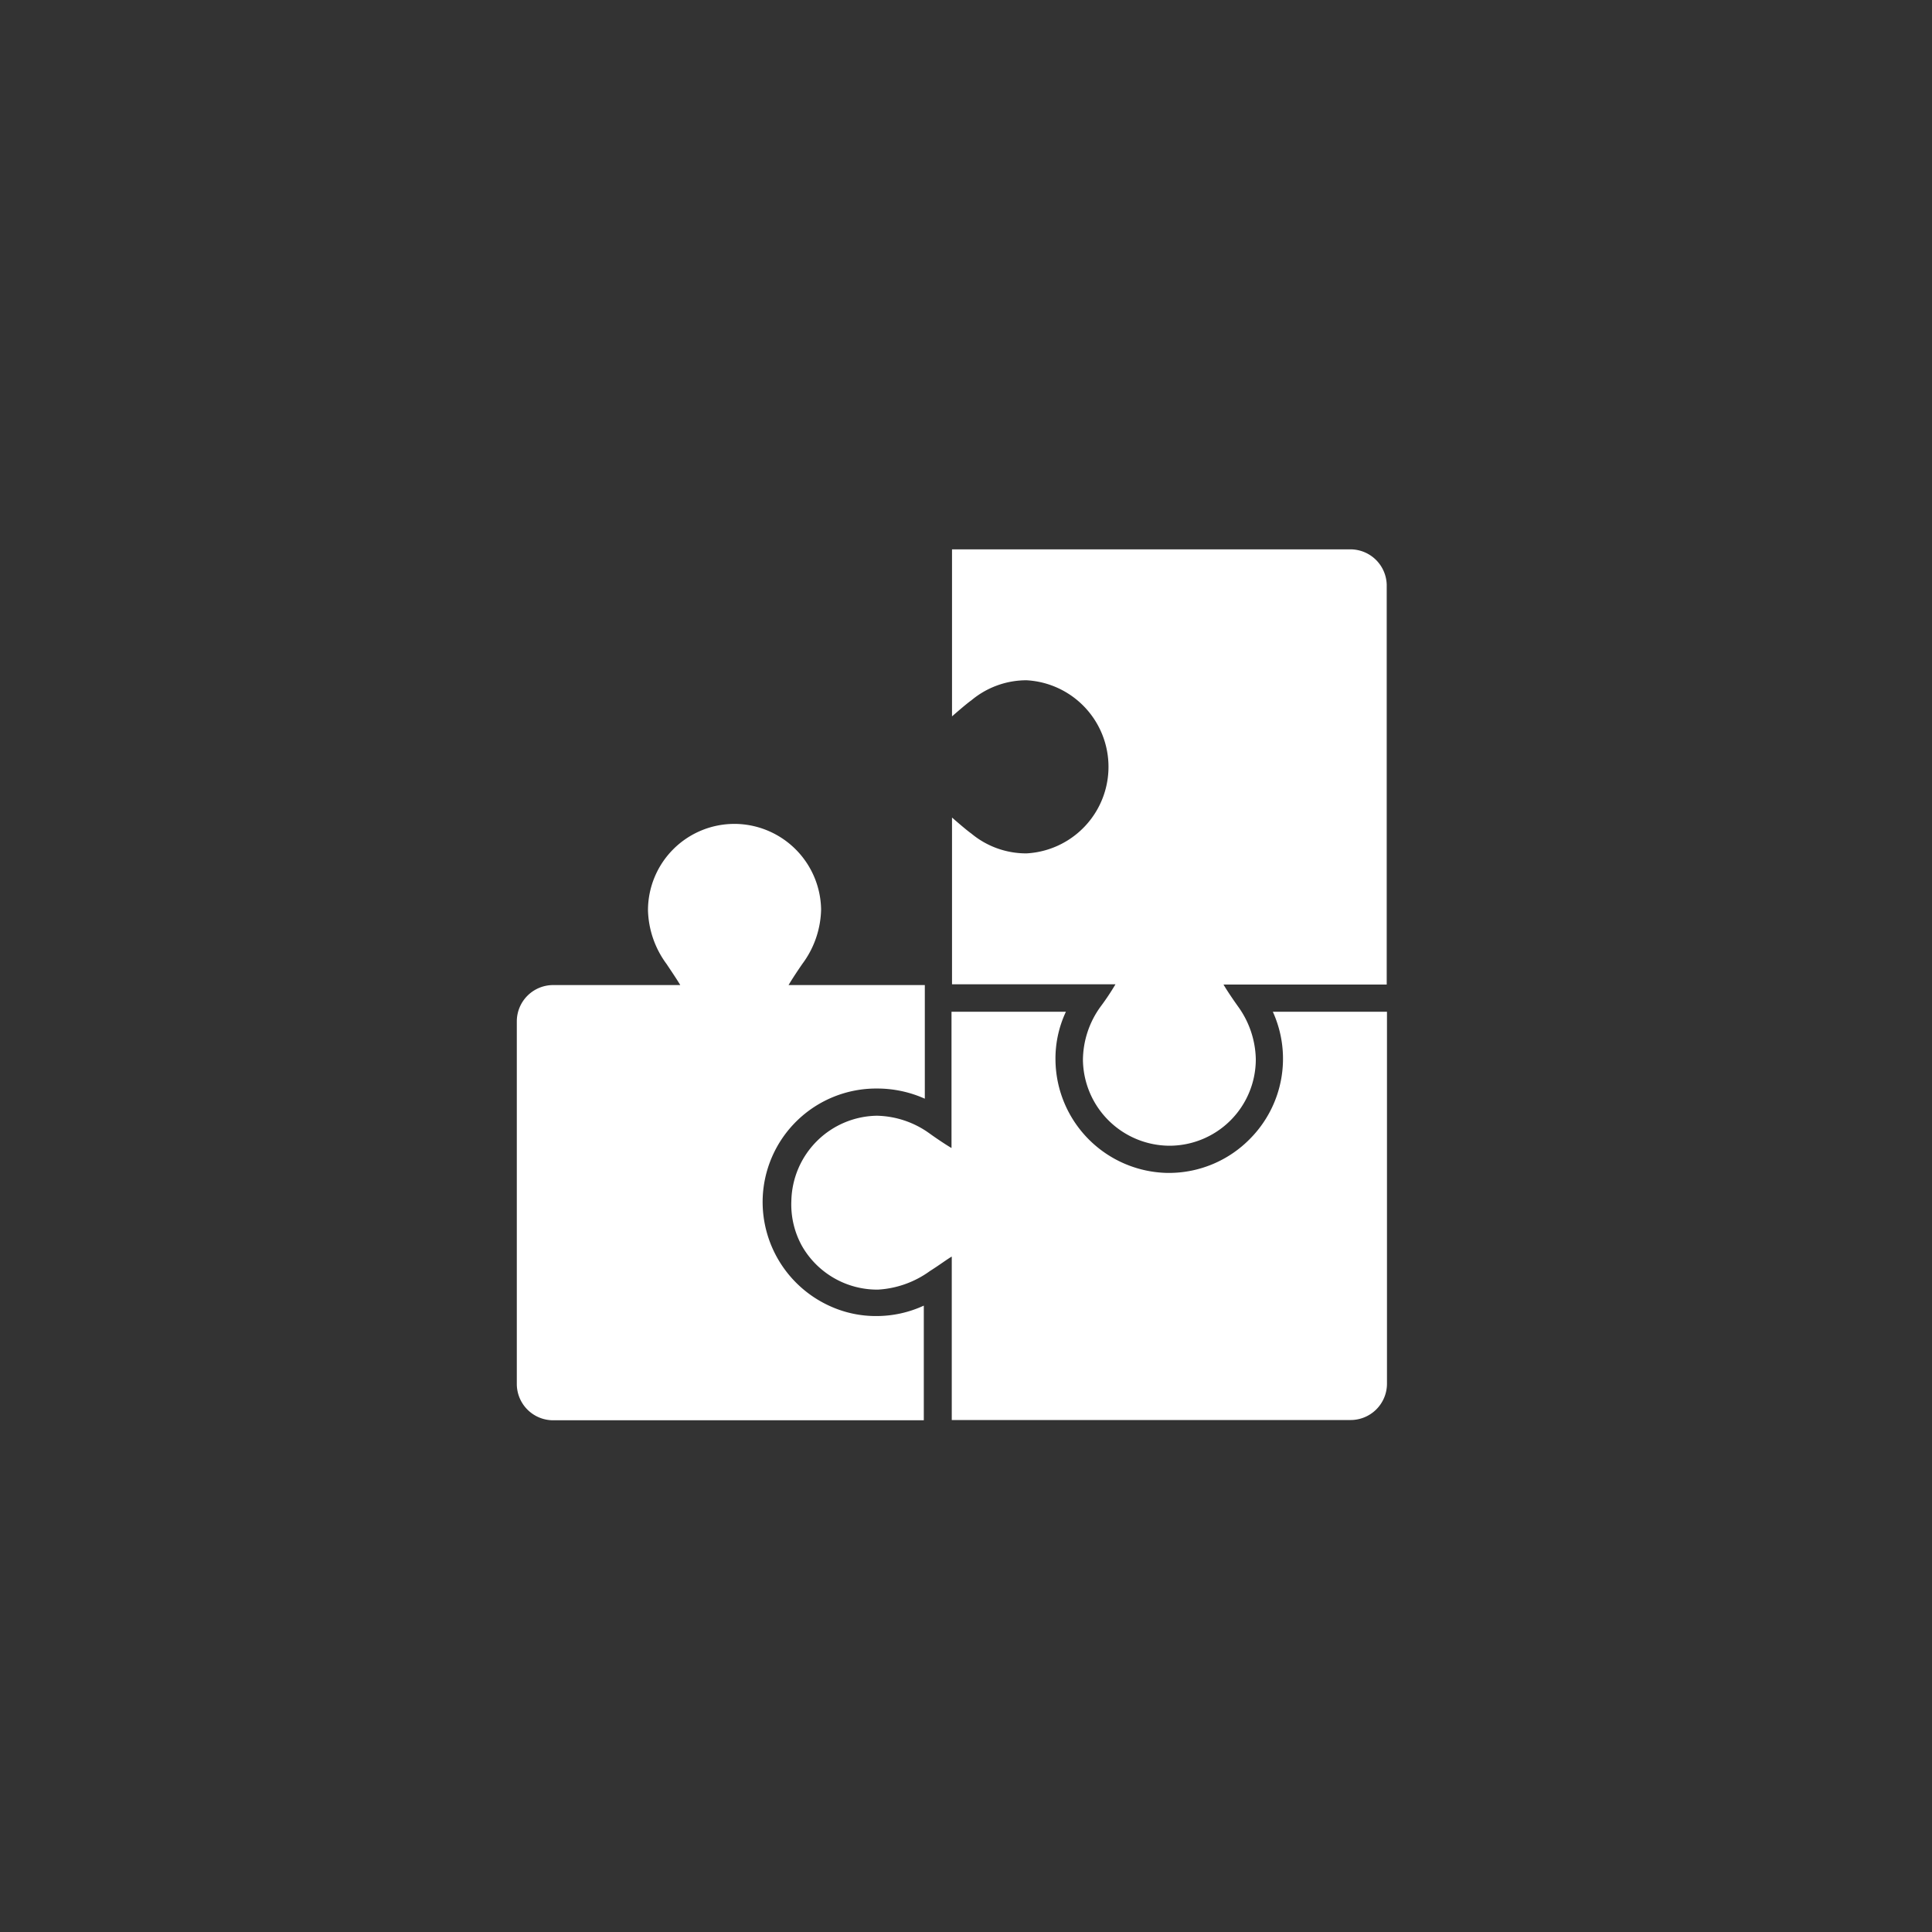 <svg id="Layer_1" data-name="Layer 1" xmlns="http://www.w3.org/2000/svg" viewBox="0 0 76 76"><rect x="0" y="0" width="76" height="76" fill="#333333" stroke="none"/><defs><style>.cls-1{fill:#fff;}</style></defs><title>icon_Integrated_white</title><path class="cls-1" d="M36.37,55.87H21.76a1.43,1.43,0,0,1-1.43-1.43V40.18a1.43,1.43,0,0,1,1.43-1.43h5c-.13-.22-.34-.53-.54-.83a3.71,3.71,0,0,1-.73-2.11,3.4,3.4,0,0,1,3.4-3.4h.05a3.42,3.42,0,0,1,3.36,3.36,3.7,3.7,0,0,1-.74,2.15c-.22.32-.41.61-.54.83h5.36v4.47a4.58,4.58,0,0,0-1.87-.4h0A4.47,4.47,0,0,0,30,47.23a4.5,4.5,0,0,0,2.72,4.18,4.35,4.35,0,0,0,1.75.36,4.44,4.44,0,0,0,1.87-.41v4.51ZM50.07,39.8a4.47,4.47,0,0,1-.9,5A4.47,4.47,0,0,1,46,46.14h-.07a4.49,4.49,0,0,1-4.41-4.42,4.33,4.33,0,0,1,.41-1.92h-4.5v5.36c-.19-.11-.54-.34-.86-.57a3.66,3.66,0,0,0-2.08-.7h0a3.42,3.42,0,0,0-3.36,3.35A3.37,3.37,0,0,0,31.54,49a3.41,3.41,0,0,0,3,1.73A3.85,3.85,0,0,0,36.58,50c.38-.24.67-.46.86-.57v6.43H53.13a1.43,1.43,0,0,0,1.43-1.43V39.8Zm3.06-18.19H37.45v6.57s.57-.5.76-.63a3.38,3.38,0,0,1,2.17-.79,3.41,3.41,0,0,1,0,6.81h0a3.37,3.37,0,0,1-2.17-.78c-.19-.13-.76-.63-.76-.63v6.56h6.43a9.68,9.68,0,0,1-.58.87,3.61,3.61,0,0,0-.7,2.12A3.42,3.42,0,0,0,46,45.07h0a3.4,3.4,0,0,0,3.4-3.41,3.65,3.65,0,0,0-.7-2.07c-.27-.38-.46-.67-.57-.86h6.42V23A1.43,1.43,0,0,0,53.13,21.61Z"/></svg>